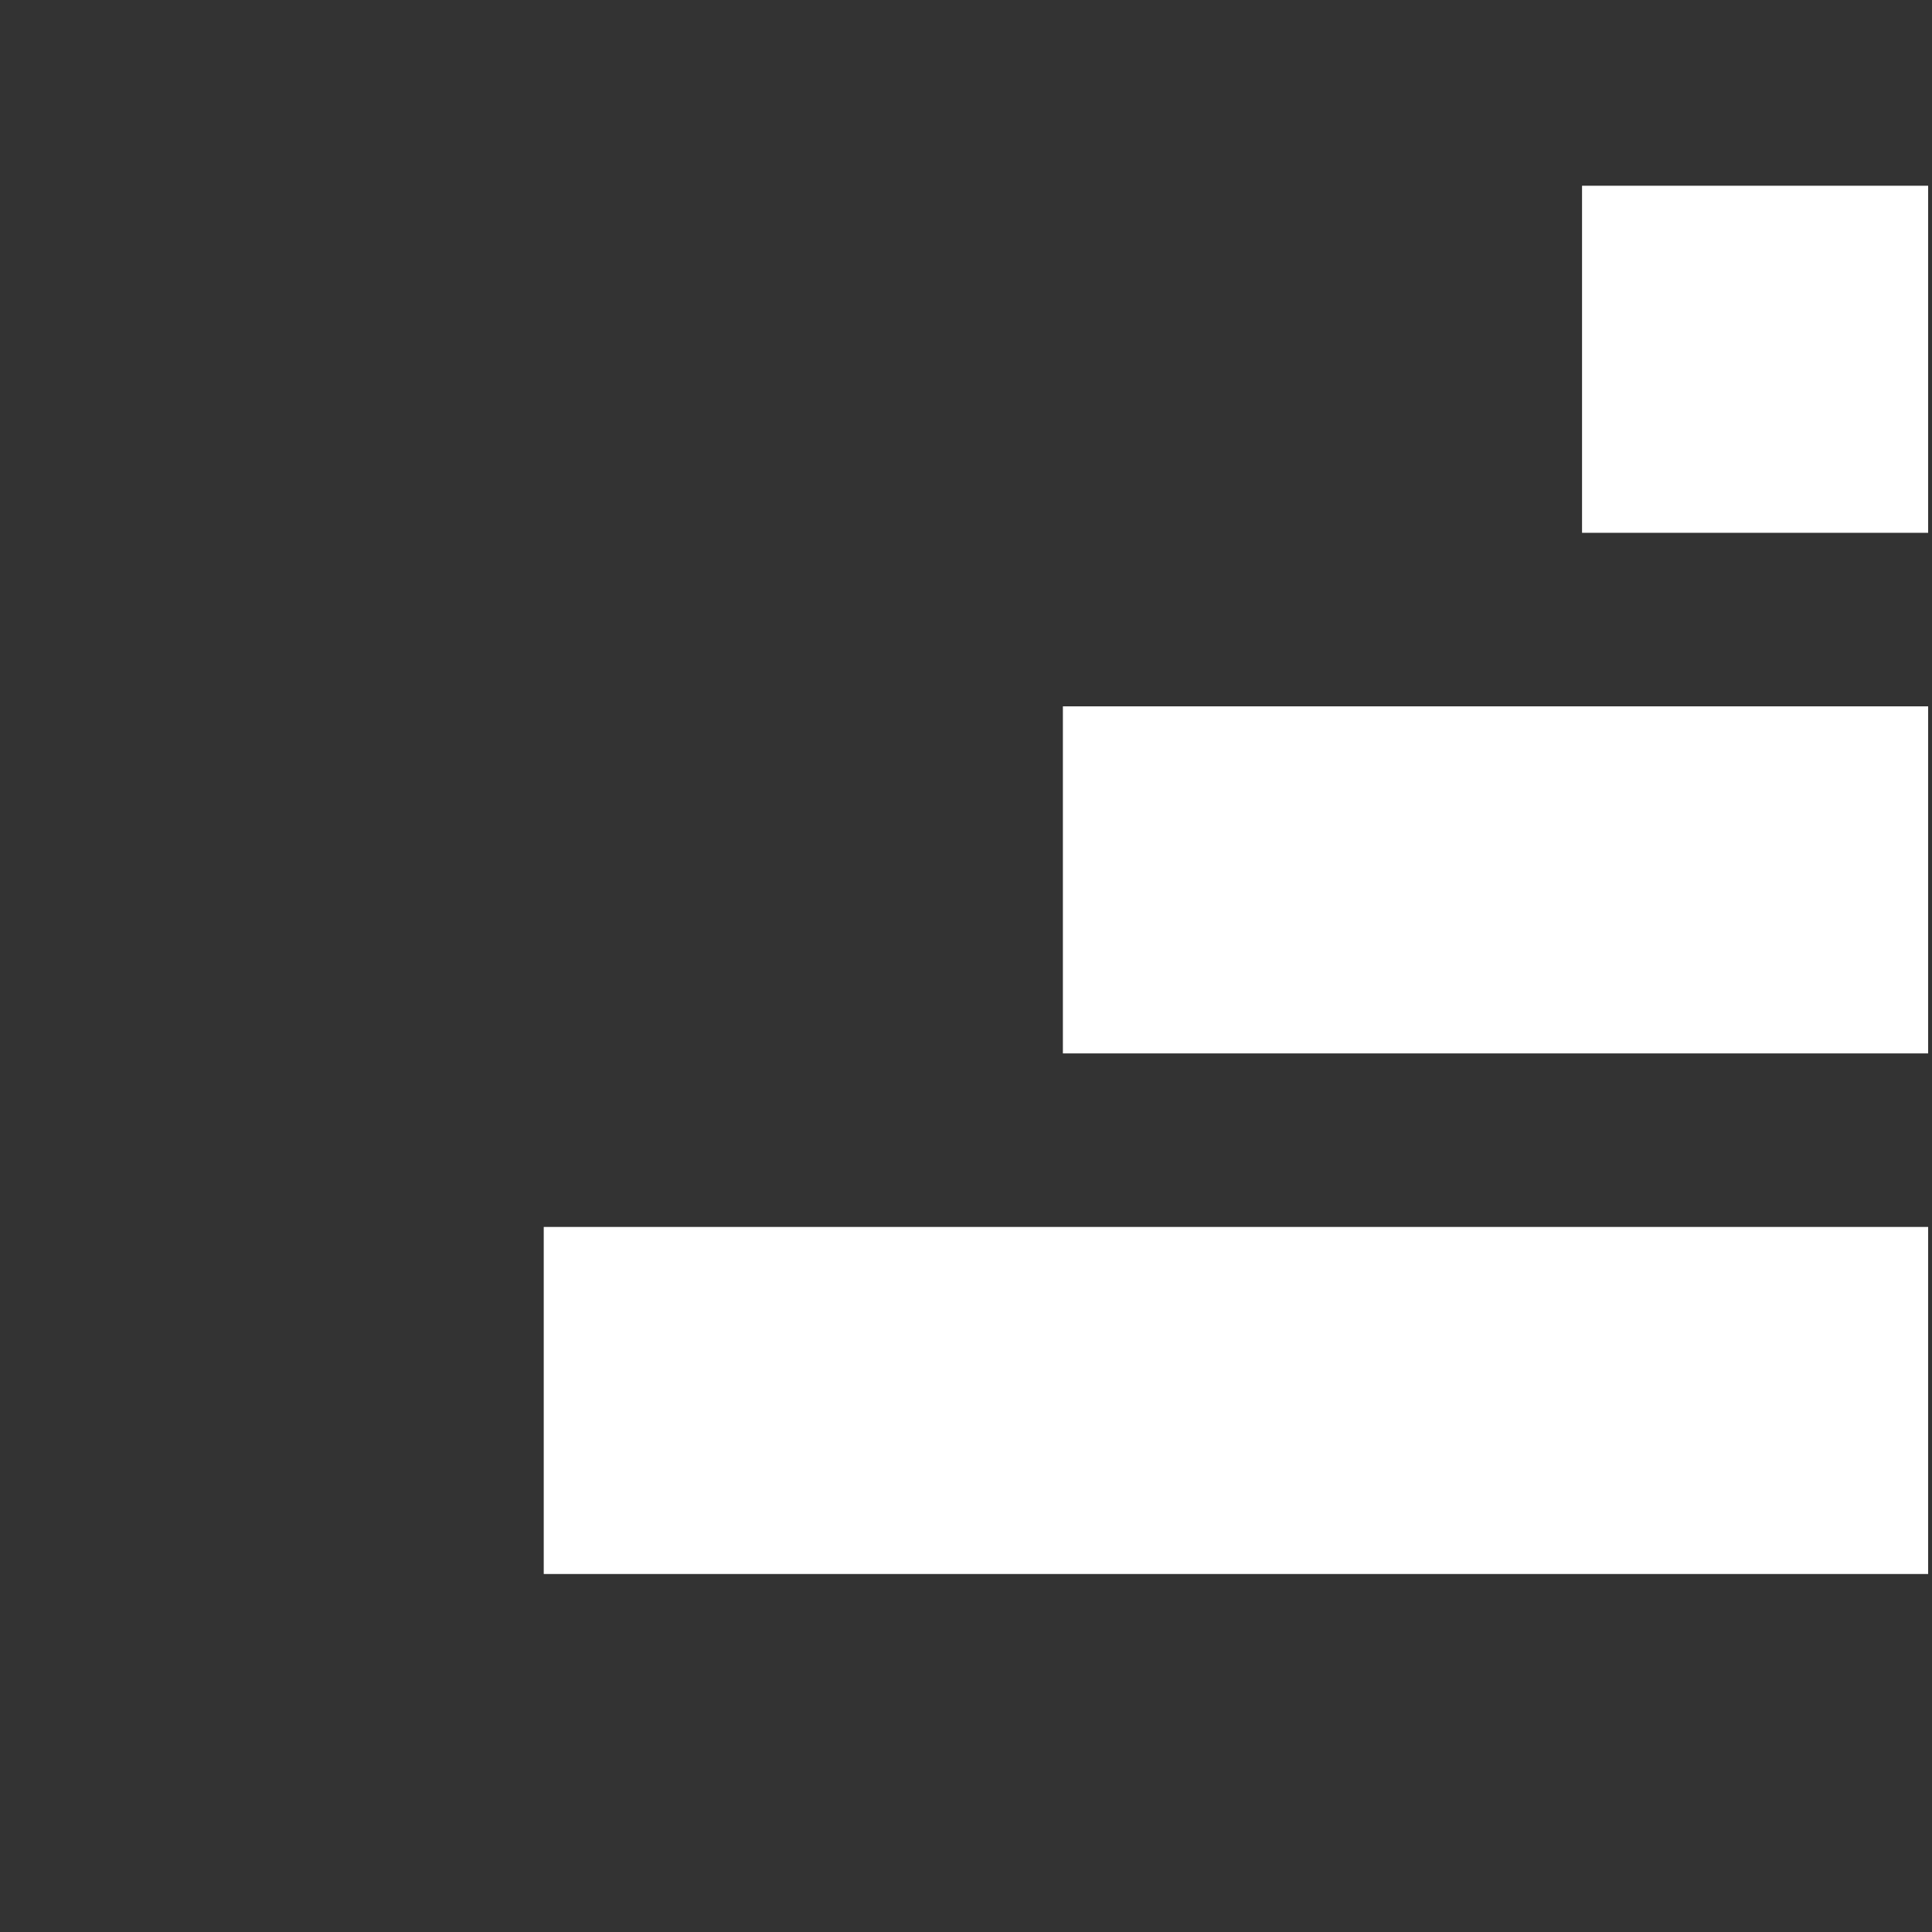 <?xml version="1.0" standalone="no"?>
<!DOCTYPE svg PUBLIC "-//W3C//DTD SVG 20010904//EN" "http://www.w3.org/TR/2001/REC-SVG-20010904/DTD/svg10.dtd">
<!-- Created using Krita: https://krita.org -->
<svg xmlns="http://www.w3.org/2000/svg" 
    xmlns:xlink="http://www.w3.org/1999/xlink"
    xmlns:krita="http://krita.org/namespaces/svg/krita"
    xmlns:sodipodi="http://sodipodi.sourceforge.net/DTD/sodipodi-0.dtd"
    width="120.24pt"
    height="120.24pt"
    viewBox="0 0 120.24 120.24">
<rect x="0" y="0" width="120.24" height="120.24" fill="#333333" stroke="none"/>
<defs/>
<rect id="shape0" transform="matrix(21.54 0 0 21.6 98.46 11.56)" fill="#ffffff" stroke-opacity="0" stroke="#000000" stroke-width="0" stroke-linecap="square" stroke-linejoin="bevel" width="1" height="1"/><rect id="shape1" transform="matrix(21.54 0 0 21.6 66.15 43.96)" fill="#ffffff" stroke-opacity="0" stroke="#000000" stroke-width="0" stroke-linecap="square" stroke-linejoin="bevel" width="2.5" height="1"/><rect id="shape2" transform="matrix(21.54 0 0 21.6 33.84 76.36)" fill="#ffffff" stroke-opacity="0" stroke="#000000" stroke-width="0" stroke-linecap="square" stroke-linejoin="bevel" width="4" height="1"/>
</svg>
